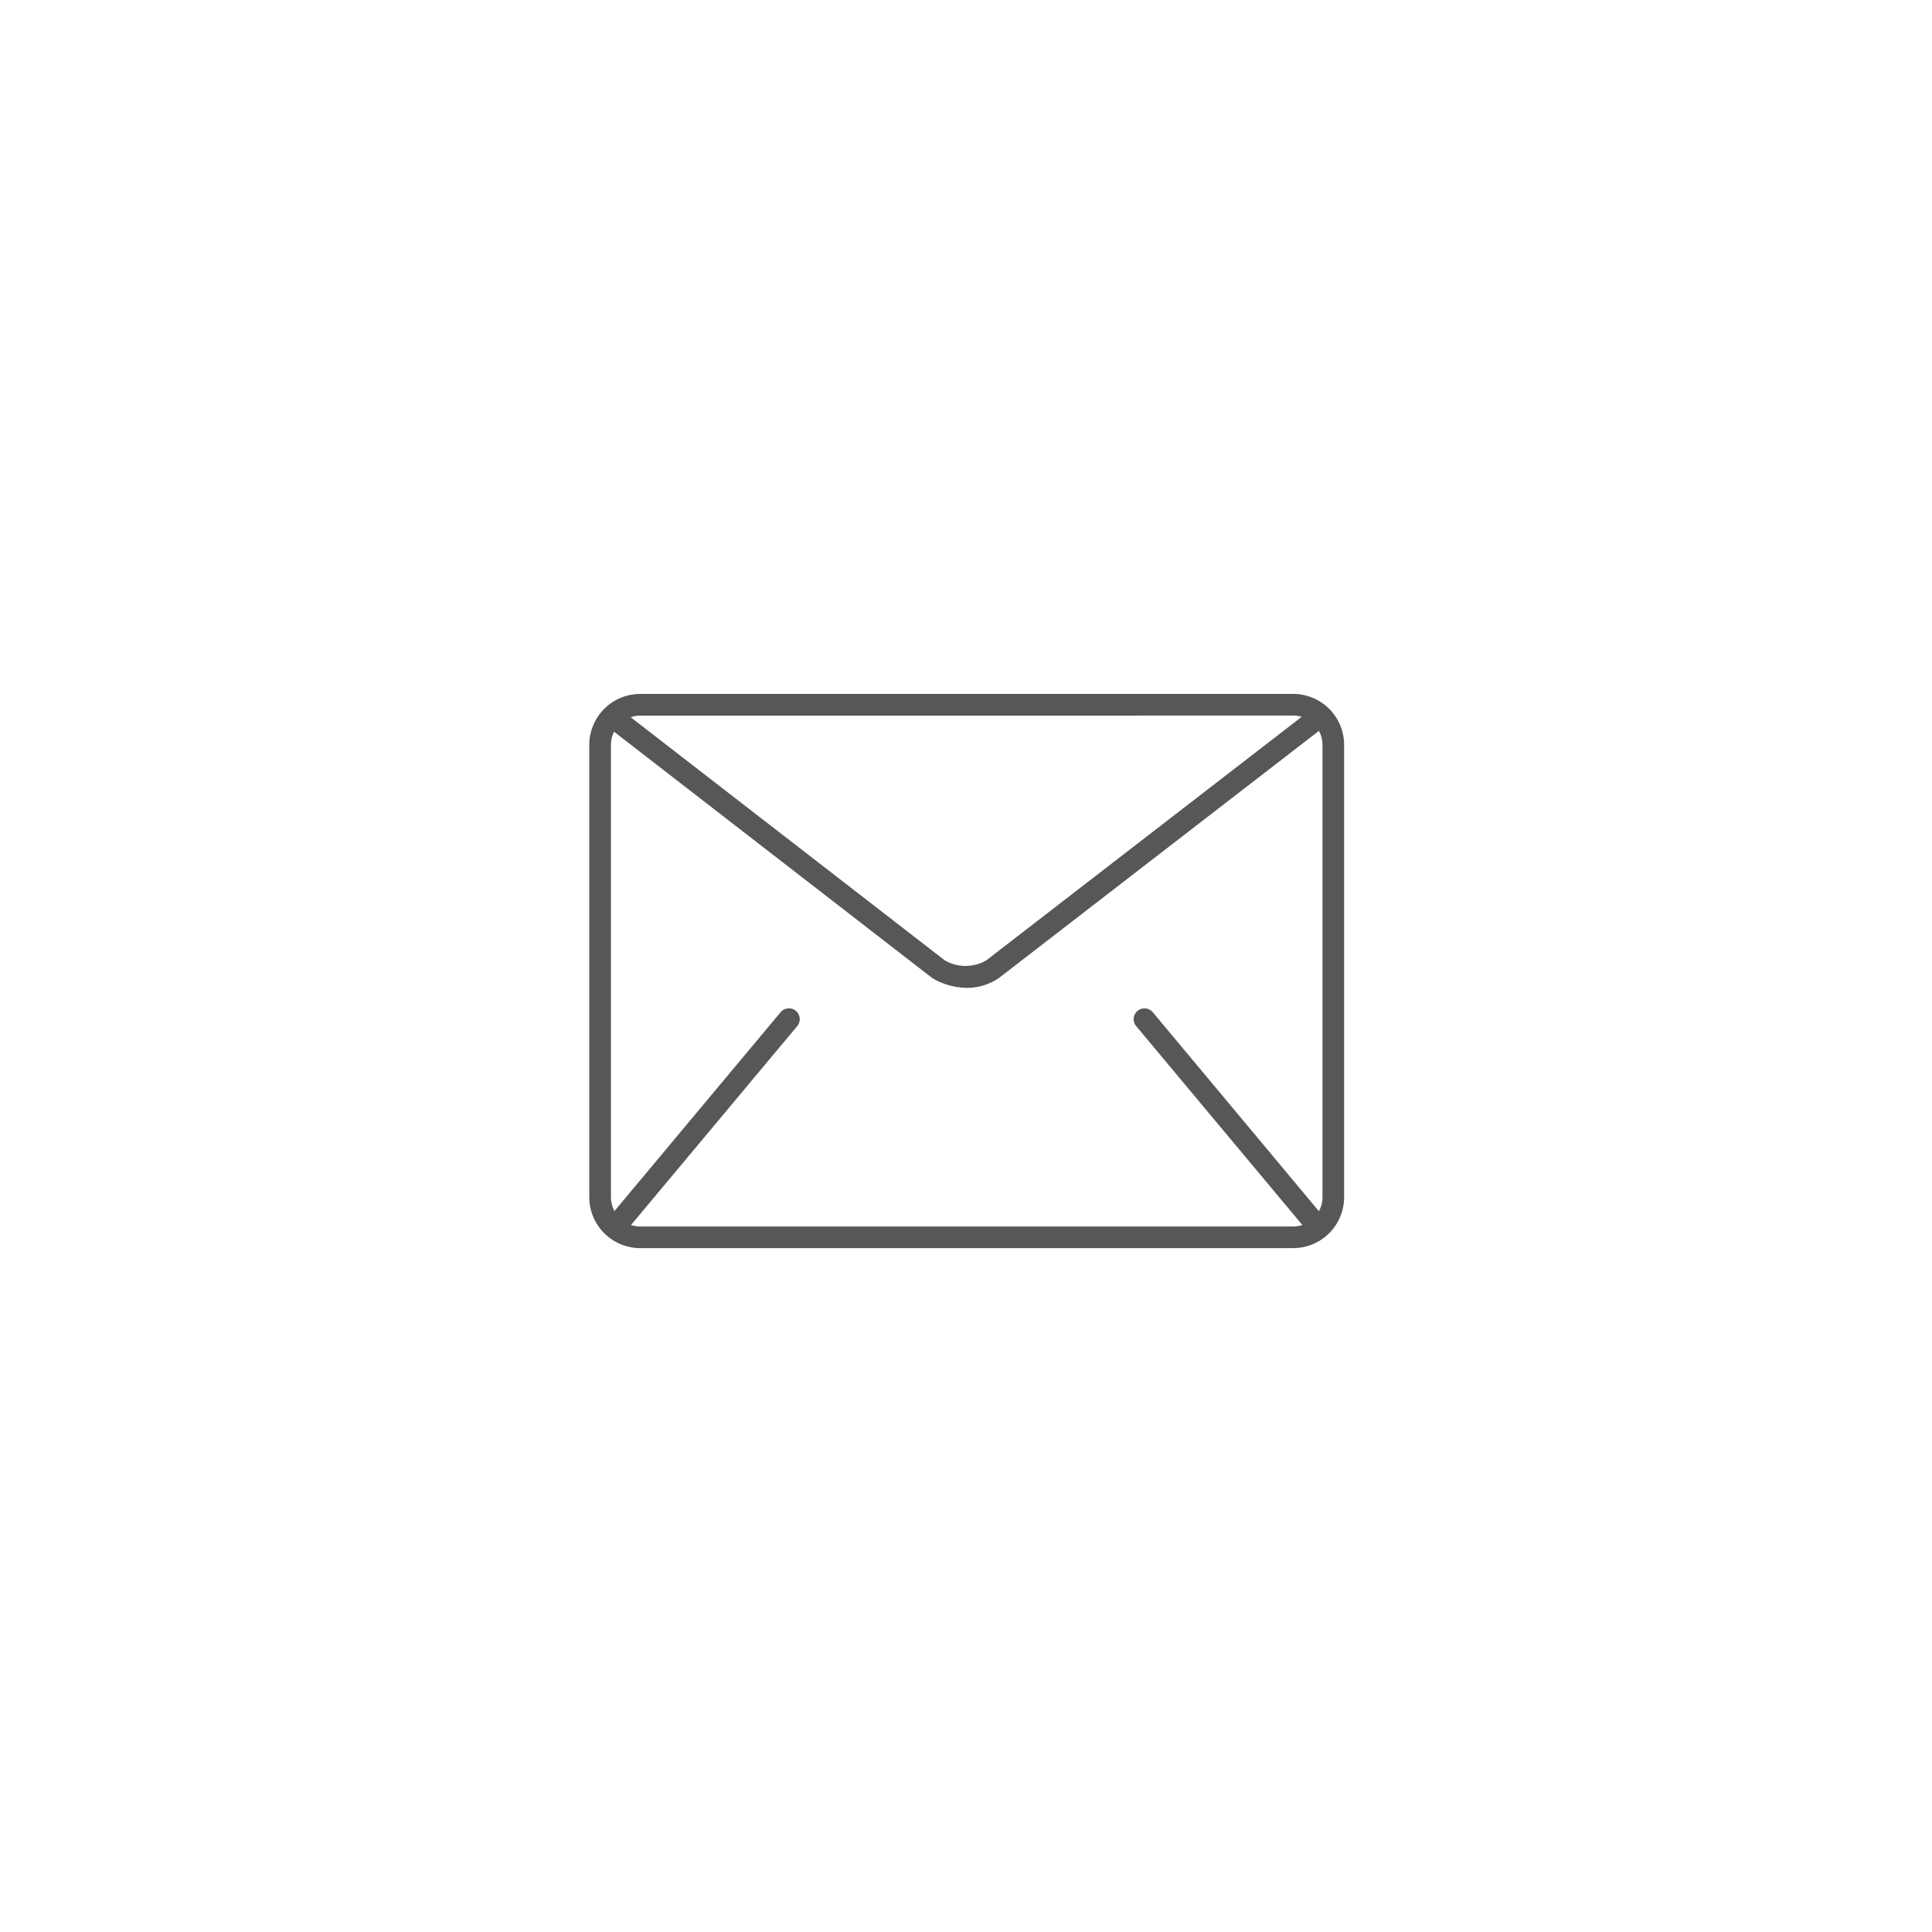 <svg xmlns="http://www.w3.org/2000/svg" xmlns:xlink="http://www.w3.org/1999/xlink" width="100" height="100" viewBox="0 0 100 100">
  <defs>
    <clipPath id="clip-PRIMA_POSTA">
      <rect width="100" height="100"/>
    </clipPath>
  </defs>
  <g id="PRIMA_POSTA" data-name="PRIMA POSTA" clip-path="url(#clip-PRIMA_POSTA)">
    <g id="Group_839" data-name="Group 839" transform="translate(-66.296 -147.247)">
      <path id="Path_568" data-name="Path 568" d="M133.233,211.85h-33.8a2.639,2.639,0,0,1-2.636-2.636V185.8a2.639,2.639,0,0,1,2.636-2.635h33.8a2.638,2.638,0,0,1,2.635,2.635v23.411A2.639,2.639,0,0,1,133.233,211.85Zm-33.8-27.562a1.517,1.517,0,0,0-1.515,1.515v23.411a1.517,1.517,0,0,0,1.515,1.515h33.8a1.517,1.517,0,0,0,1.515-1.515V185.8a1.517,1.517,0,0,0-1.515-1.515Z" transform="translate(0 0)" fill="#575756"/>
      <g id="Group_838" data-name="Group 838" transform="translate(97.997 199.439)">
        <path id="Path_569" data-name="Path 569" d="M100.571,238.115a.56.56,0,0,1-.43-.92l8.573-10.26a.56.56,0,1,1,.86.719L101,237.915A.559.559,0,0,1,100.571,238.115Z" transform="translate(-100.011 -226.735)" fill="#575756"/>
        <path id="Path_570" data-name="Path 570" d="M181.375,238.115a.559.559,0,0,1-.43-.2l-8.573-10.26a.56.56,0,0,1,.86-.719L181.8,237.2a.56.56,0,0,1-.43.92Z" transform="translate(-145.264 -226.734)" fill="#575756"/>
      </g>
      <path id="Path_571" data-name="Path 571" d="M117.645,199.515a3.577,3.577,0,0,1-1.778-.5l-.041-.029L98.878,185.866l.686-.886,16.923,13.1a2.132,2.132,0,0,0,2.166.009L135.63,184.98l.685.887-17.029,13.151A2.94,2.94,0,0,1,117.645,199.515Z" transform="translate(-1.304 -1.136)" fill="#575756"/>
    </g>
  </g>
</svg>
